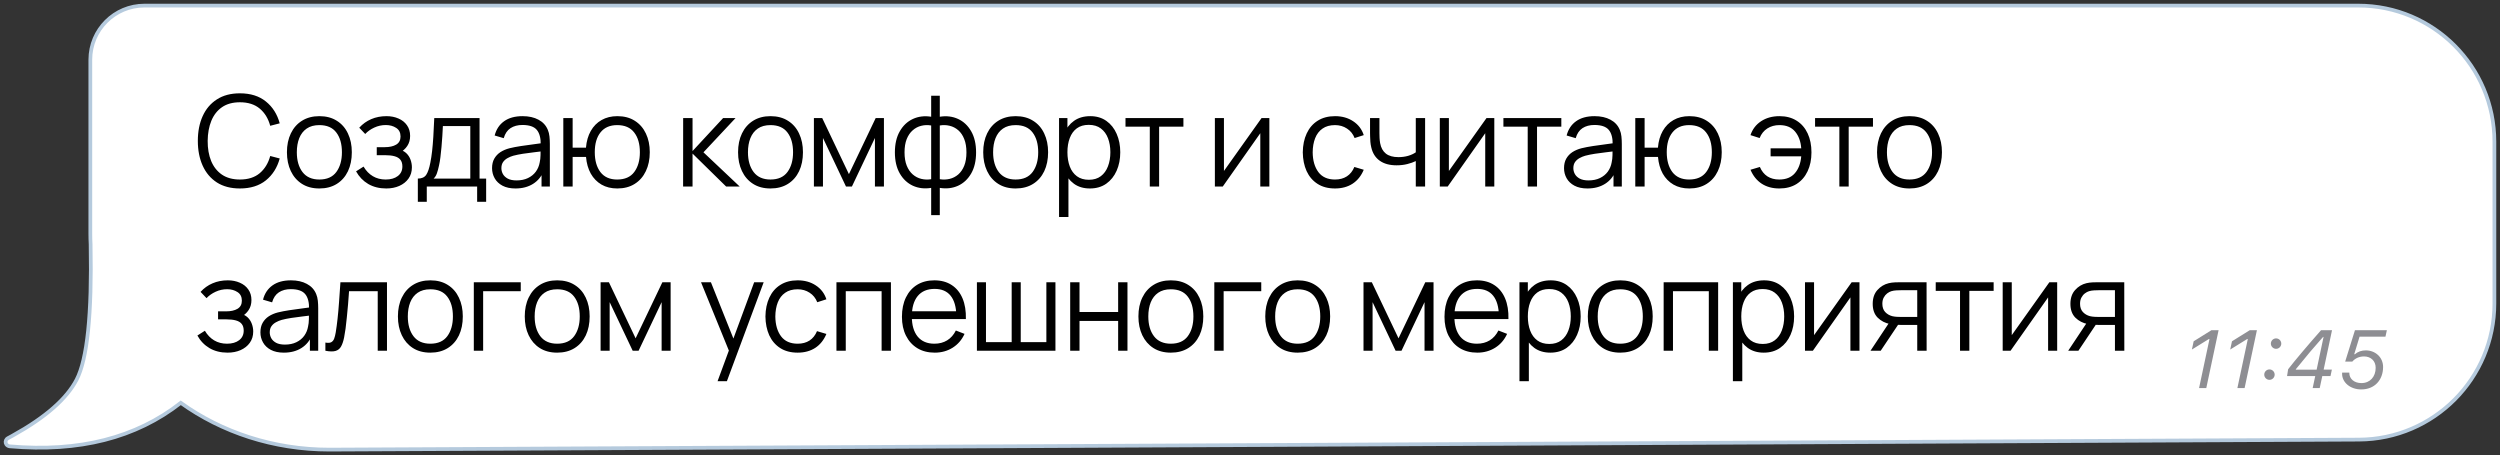 <?xml version="1.0" encoding="UTF-8"?> <svg xmlns="http://www.w3.org/2000/svg" width="335" height="61" viewBox="0 0 335 61" fill="none"><rect x="0" y="0" width="335" height="61" fill="#333333" stroke="none"/><path d="M44.145 60.25L44.147 60.25L316.09 58.908C326.134 58.858 334.25 50.702 334.25 40.658V19C334.25 8.921 326.079 0.75 316 0.75H19.354C15.349 0.75 12.104 3.996 12.104 8V31.32C12.104 31.793 12.116 32.264 12.142 32.733C12.234 37.413 12.121 41.266 11.807 44.294C11.491 47.33 10.974 49.512 10.272 50.866C8.95 53.418 6.122 55.918 1.735 58.35C1.735 58.351 1.734 58.351 1.734 58.351L1.064 58.715L1.048 58.724L1.033 58.735L0.941 58.804L0.925 58.816L0.911 58.831C0.733 59.017 0.691 59.303 0.843 59.534C0.95 59.696 1.128 59.794 1.316 59.81C10.575 60.622 18.219 58.687 24.223 53.98C29.694 57.906 36.618 60.25 44.145 60.25Z" fill="white" stroke="#B5CADD" stroke-width="0.5"></path><path d="M32.145 25.255C30.927 25.255 29.899 24.986 29.06 24.448C28.221 23.904 27.587 23.153 27.156 22.195C26.725 21.237 26.51 20.132 26.51 18.88C26.51 17.628 26.725 16.523 27.156 15.565C27.587 14.607 28.221 13.859 29.06 13.321C29.899 12.777 30.927 12.505 32.145 12.505C33.568 12.505 34.73 12.87 35.63 13.601C36.532 14.327 37.149 15.302 37.483 16.526L36.209 16.857C35.948 15.888 35.48 15.12 34.806 14.553C34.132 13.987 33.245 13.704 32.145 13.704C31.188 13.704 30.392 13.922 29.757 14.358C29.122 14.794 28.643 15.403 28.32 16.186C28.003 16.962 27.839 17.86 27.828 18.88C27.822 19.9 27.978 20.798 28.295 21.575C28.618 22.351 29.1 22.96 29.74 23.402C30.386 23.838 31.188 24.056 32.145 24.056C33.245 24.056 34.132 23.773 34.806 23.206C35.48 22.634 35.948 21.866 36.209 20.903L37.483 21.235C37.149 22.459 36.532 23.436 35.63 24.167C34.73 24.892 33.568 25.255 32.145 25.255ZM42.792 25.255C41.88 25.255 41.101 25.048 40.455 24.634C39.809 24.221 39.313 23.648 38.967 22.918C38.622 22.186 38.449 21.348 38.449 20.401C38.449 19.438 38.625 18.594 38.976 17.869C39.327 17.143 39.826 16.579 40.472 16.177C41.124 15.769 41.897 15.565 42.792 15.565C43.71 15.565 44.492 15.772 45.138 16.186C45.79 16.593 46.286 17.163 46.626 17.894C46.972 18.619 47.144 19.455 47.144 20.401C47.144 21.365 46.972 22.212 46.626 22.943C46.28 23.668 45.782 24.235 45.13 24.643C44.478 25.051 43.699 25.255 42.792 25.255ZM42.792 24.056C43.812 24.056 44.572 23.719 45.07 23.045C45.569 22.365 45.818 21.484 45.818 20.401C45.818 19.291 45.566 18.407 45.062 17.75C44.563 17.092 43.807 16.764 42.792 16.764C42.107 16.764 41.54 16.919 41.092 17.231C40.65 17.537 40.319 17.965 40.098 18.515C39.883 19.058 39.775 19.688 39.775 20.401C39.775 21.506 40.03 22.393 40.54 23.062C41.05 23.725 41.801 24.056 42.792 24.056ZM51.76 25.255C50.836 25.255 50.029 25.054 49.337 24.651C48.652 24.244 48.111 23.68 47.714 22.96L48.717 22.323C49.051 22.889 49.468 23.32 49.967 23.614C50.465 23.909 51.038 24.056 51.684 24.056C52.358 24.056 52.899 23.901 53.307 23.589C53.715 23.277 53.919 22.849 53.919 22.305C53.919 21.931 53.831 21.634 53.656 21.413C53.486 21.192 53.225 21.033 52.873 20.937C52.528 20.841 52.094 20.793 51.573 20.793H50.485V19.721H51.556C52.191 19.721 52.701 19.608 53.086 19.381C53.477 19.149 53.672 18.787 53.672 18.294C53.672 17.772 53.477 17.387 53.086 17.137C52.701 16.883 52.239 16.755 51.7 16.755C51.157 16.755 50.641 16.868 50.154 17.095C49.672 17.316 49.267 17.602 48.938 17.953L48.139 17.112C48.598 16.608 49.133 16.225 49.745 15.964C50.363 15.698 51.046 15.565 51.794 15.565C52.383 15.565 52.916 15.67 53.392 15.88C53.874 16.084 54.253 16.384 54.531 16.78C54.814 17.177 54.956 17.653 54.956 18.209C54.956 18.73 54.828 19.18 54.574 19.56C54.324 19.94 53.97 20.254 53.511 20.503L53.443 20.036C53.84 20.11 54.168 20.268 54.429 20.512C54.69 20.756 54.882 21.047 55.007 21.387C55.132 21.727 55.194 22.073 55.194 22.424C55.194 23.008 55.041 23.512 54.735 23.938C54.435 24.357 54.024 24.683 53.502 24.915C52.987 25.142 52.406 25.255 51.76 25.255ZM55.99 27.04V23.929C56.511 23.929 56.885 23.762 57.112 23.427C57.338 23.087 57.523 22.546 57.664 21.804C57.761 21.322 57.84 20.804 57.902 20.248C57.965 19.693 58.018 19.058 58.064 18.345C58.109 17.625 58.151 16.783 58.191 15.82H64.26V23.929H65.144V27.04H63.937V25H57.188V27.04H55.99ZM58.106 23.929H63.019V16.891H59.347C59.33 17.322 59.305 17.778 59.271 18.259C59.242 18.741 59.206 19.223 59.16 19.704C59.12 20.186 59.072 20.64 59.016 21.064C58.965 21.484 58.902 21.852 58.829 22.169C58.744 22.578 58.65 22.926 58.548 23.215C58.452 23.504 58.304 23.742 58.106 23.929ZM69.073 25.255C68.382 25.255 67.801 25.13 67.33 24.881C66.866 24.632 66.517 24.3 66.285 23.887C66.053 23.473 65.936 23.022 65.936 22.535C65.936 22.036 66.036 21.611 66.234 21.26C66.438 20.903 66.713 20.611 67.058 20.384C67.41 20.158 67.815 19.985 68.274 19.866C68.739 19.753 69.251 19.654 69.812 19.569C70.379 19.478 70.932 19.401 71.47 19.339C72.014 19.271 72.49 19.206 72.898 19.143L72.456 19.416C72.473 18.509 72.297 17.837 71.929 17.401C71.561 16.965 70.92 16.747 70.008 16.747C69.379 16.747 68.846 16.888 68.41 17.172C67.979 17.455 67.676 17.902 67.5 18.515L66.285 18.157C66.495 17.336 66.917 16.698 67.551 16.245C68.186 15.792 69.011 15.565 70.025 15.565C70.864 15.565 71.575 15.724 72.158 16.041C72.748 16.353 73.164 16.806 73.408 17.401C73.521 17.667 73.595 17.965 73.629 18.294C73.663 18.622 73.68 18.956 73.68 19.297V25H72.566V22.697L72.889 22.832C72.578 23.62 72.093 24.221 71.436 24.634C70.779 25.048 69.991 25.255 69.073 25.255ZM69.217 24.175C69.801 24.175 70.311 24.071 70.747 23.861C71.184 23.651 71.535 23.365 71.801 23.003C72.068 22.634 72.241 22.221 72.32 21.762C72.388 21.467 72.425 21.144 72.43 20.793C72.436 20.436 72.439 20.169 72.439 19.994L72.915 20.24C72.49 20.297 72.028 20.353 71.529 20.41C71.036 20.467 70.549 20.532 70.067 20.605C69.591 20.679 69.161 20.767 68.775 20.869C68.515 20.943 68.263 21.047 68.019 21.183C67.775 21.314 67.574 21.489 67.415 21.71C67.262 21.931 67.186 22.206 67.186 22.535C67.186 22.801 67.251 23.059 67.381 23.308C67.517 23.558 67.733 23.765 68.027 23.929C68.328 24.093 68.724 24.175 69.217 24.175ZM82.718 25.255C81.907 25.255 81.202 25.082 80.601 24.736C80.001 24.385 79.522 23.895 79.165 23.266C78.813 22.631 78.601 21.886 78.527 21.03H76.734V25H75.484V15.82H76.734V19.79H78.519C78.592 18.922 78.808 18.174 79.165 17.546C79.527 16.911 80.009 16.424 80.61 16.084C81.216 15.738 81.922 15.565 82.726 15.565C83.639 15.565 84.418 15.772 85.064 16.186C85.715 16.599 86.211 17.169 86.551 17.894C86.897 18.619 87.07 19.452 87.07 20.393C87.07 21.356 86.894 22.203 86.543 22.934C86.197 23.666 85.698 24.235 85.047 24.643C84.401 25.051 83.624 25.255 82.718 25.255ZM82.692 24.056C83.724 24.056 84.489 23.722 84.987 23.053C85.492 22.379 85.744 21.495 85.744 20.401C85.744 19.285 85.489 18.401 84.979 17.75C84.474 17.092 83.715 16.764 82.701 16.764C81.732 16.764 80.989 17.087 80.474 17.733C79.958 18.373 79.7 19.26 79.7 20.393C79.7 21.504 79.952 22.393 80.457 23.062C80.967 23.725 81.712 24.056 82.692 24.056ZM91.535 25L91.543 15.82H92.801V20.24L96.898 15.82H98.564L94.263 20.41L99.125 25H97.306L92.801 20.58V25H91.535ZM103.244 25.255C102.332 25.255 101.553 25.048 100.907 24.634C100.261 24.221 99.765 23.648 99.419 22.918C99.074 22.186 98.901 21.348 98.901 20.401C98.901 19.438 99.077 18.594 99.428 17.869C99.779 17.143 100.278 16.579 100.924 16.177C101.576 15.769 102.349 15.565 103.244 15.565C104.162 15.565 104.944 15.772 105.59 16.186C106.242 16.593 106.738 17.163 107.078 17.894C107.424 18.619 107.596 19.455 107.596 20.401C107.596 21.365 107.424 22.212 107.078 22.943C106.732 23.668 106.234 24.235 105.582 24.643C104.93 25.051 104.151 25.255 103.244 25.255ZM103.244 24.056C104.264 24.056 105.024 23.719 105.522 23.045C106.021 22.365 106.27 21.484 106.27 20.401C106.27 19.291 106.018 18.407 105.514 17.75C105.015 17.092 104.259 16.764 103.244 16.764C102.559 16.764 101.992 16.919 101.544 17.231C101.102 17.537 100.771 17.965 100.55 18.515C100.335 19.058 100.227 19.688 100.227 20.401C100.227 21.506 100.482 22.393 100.992 23.062C101.502 23.725 102.253 24.056 103.244 24.056ZM109.063 25V15.82H110.176L113.755 23.334L117.342 15.82H118.447V25H117.24V18.489L114.154 25H113.364L110.278 18.489V25H109.063ZM124.777 28.825V25.178C123.882 25.32 123.066 25.224 122.329 24.89C121.593 24.549 121.006 24 120.57 23.241C120.134 22.481 119.915 21.541 119.915 20.419C119.915 19.297 120.134 18.356 120.57 17.596C121.006 16.831 121.593 16.279 122.329 15.939C123.066 15.599 123.882 15.5 124.777 15.642V12.828H125.933V15.642C126.829 15.5 127.645 15.599 128.381 15.939C129.118 16.279 129.705 16.831 130.141 17.596C130.577 18.356 130.795 19.297 130.795 20.419C130.795 21.541 130.577 22.481 130.141 23.241C129.705 24 129.118 24.549 128.381 24.89C127.645 25.224 126.829 25.32 125.933 25.178V28.825H124.777ZM124.777 24.014V16.814C124.318 16.735 123.876 16.749 123.451 16.857C123.026 16.959 122.644 17.16 122.304 17.46C121.964 17.755 121.695 18.149 121.496 18.642C121.304 19.129 121.207 19.721 121.207 20.419C121.207 21.116 121.307 21.71 121.505 22.203C121.703 22.691 121.972 23.082 122.312 23.377C122.652 23.671 123.035 23.869 123.46 23.971C123.885 24.073 124.324 24.088 124.777 24.014ZM125.933 24.014C126.387 24.088 126.826 24.073 127.251 23.971C127.676 23.869 128.058 23.674 128.398 23.385C128.738 23.09 129.008 22.699 129.206 22.212C129.404 21.719 129.503 21.121 129.503 20.419C129.503 19.716 129.404 19.121 129.206 18.634C129.013 18.14 128.747 17.747 128.407 17.452C128.067 17.157 127.684 16.959 127.259 16.857C126.834 16.749 126.392 16.735 125.933 16.814V24.014ZM136.094 25.255C135.182 25.255 134.403 25.048 133.757 24.634C133.111 24.221 132.615 23.648 132.269 22.918C131.924 22.186 131.751 21.348 131.751 20.401C131.751 19.438 131.926 18.594 132.278 17.869C132.629 17.143 133.128 16.579 133.774 16.177C134.425 15.769 135.199 15.565 136.094 15.565C137.012 15.565 137.794 15.772 138.44 16.186C139.092 16.593 139.588 17.163 139.928 17.894C140.273 18.619 140.446 19.455 140.446 20.401C140.446 21.365 140.273 22.212 139.928 22.943C139.582 23.668 139.083 24.235 138.432 24.643C137.78 25.051 137.001 25.255 136.094 25.255ZM136.094 24.056C137.114 24.056 137.874 23.719 138.372 23.045C138.871 22.365 139.12 21.484 139.12 20.401C139.12 19.291 138.868 18.407 138.364 17.75C137.865 17.092 137.109 16.764 136.094 16.764C135.409 16.764 134.842 16.919 134.394 17.231C133.952 17.537 133.621 17.965 133.4 18.515C133.184 19.058 133.077 19.688 133.077 20.401C133.077 21.506 133.332 22.393 133.842 23.062C134.352 23.725 135.103 24.056 136.094 24.056ZM146.044 25.255C145.199 25.255 144.485 25.043 143.902 24.617C143.318 24.187 142.876 23.606 142.576 22.875C142.275 22.138 142.125 21.314 142.125 20.401C142.125 19.472 142.275 18.645 142.576 17.919C142.882 17.189 143.329 16.613 143.919 16.194C144.508 15.775 145.233 15.565 146.095 15.565C146.933 15.565 147.653 15.777 148.254 16.203C148.854 16.628 149.313 17.206 149.631 17.936C149.954 18.668 150.115 19.489 150.115 20.401C150.115 21.32 149.954 22.144 149.631 22.875C149.308 23.606 148.843 24.187 148.237 24.617C147.63 25.043 146.899 25.255 146.044 25.255ZM141.913 29.08V15.82H143.035V22.73H143.171V29.08H141.913ZM145.916 24.09C146.557 24.09 147.089 23.929 147.514 23.606C147.939 23.283 148.257 22.844 148.466 22.288C148.682 21.727 148.789 21.099 148.789 20.401C148.789 19.71 148.684 19.087 148.475 18.532C148.265 17.976 147.945 17.537 147.514 17.214C147.089 16.891 146.548 16.73 145.891 16.73C145.25 16.73 144.718 16.885 144.293 17.197C143.873 17.509 143.559 17.942 143.349 18.497C143.14 19.047 143.035 19.682 143.035 20.401C143.035 21.11 143.14 21.744 143.349 22.305C143.559 22.861 143.876 23.297 144.301 23.614C144.726 23.932 145.265 24.09 145.916 24.09ZM154.072 25V16.976H150.817V15.82H158.577V16.976H155.322V25H154.072ZM170.094 15.82V25H168.879V17.852L163.847 25H162.793V15.82H164.008V22.909L169.049 15.82H170.094ZM178.891 25.255C177.968 25.255 177.186 25.048 176.545 24.634C175.905 24.221 175.418 23.651 175.083 22.926C174.755 22.195 174.585 21.356 174.573 20.41C174.585 19.447 174.76 18.602 175.1 17.877C175.44 17.146 175.931 16.579 176.571 16.177C177.211 15.769 177.988 15.565 178.9 15.565C179.829 15.565 180.637 15.792 181.322 16.245C182.014 16.698 182.487 17.319 182.742 18.107L181.518 18.497C181.303 17.948 180.96 17.523 180.489 17.223C180.025 16.916 179.492 16.764 178.891 16.764C178.217 16.764 177.659 16.919 177.217 17.231C176.775 17.537 176.446 17.965 176.231 18.515C176.016 19.064 175.905 19.696 175.899 20.41C175.911 21.509 176.166 22.393 176.664 23.062C177.163 23.725 177.905 24.056 178.891 24.056C179.515 24.056 180.045 23.915 180.481 23.631C180.923 23.343 181.257 22.923 181.484 22.373L182.742 22.747C182.402 23.564 181.903 24.187 181.246 24.617C180.589 25.043 179.804 25.255 178.891 25.255ZM189.715 25V21.583C189.409 21.736 189.032 21.869 188.584 21.983C188.137 22.096 187.655 22.152 187.139 22.152C186.21 22.152 185.456 21.946 184.878 21.532C184.3 21.118 183.924 20.52 183.748 19.738C183.691 19.506 183.652 19.26 183.629 18.999C183.612 18.738 183.601 18.503 183.595 18.294C183.589 18.084 183.586 17.934 183.586 17.843V15.82H184.844V17.843C184.844 18.03 184.85 18.242 184.861 18.48C184.873 18.718 184.898 18.951 184.938 19.177C185.051 19.795 185.306 20.263 185.703 20.58C186.105 20.897 186.669 21.056 187.394 21.056C187.848 21.056 188.276 20.999 188.678 20.886C189.086 20.767 189.432 20.608 189.715 20.41V15.82H190.964V25H189.715ZM200.237 15.82V25H199.021V17.852L193.989 25H192.935V15.82H194.151V22.909L199.191 15.82H200.237ZM204.713 25V16.976H201.457V15.82H209.218V16.976H205.962V25H204.713ZM212.716 25.255C212.025 25.255 211.444 25.13 210.974 24.881C210.509 24.632 210.161 24.3 209.928 23.887C209.696 23.473 209.58 23.022 209.58 22.535C209.58 22.036 209.679 21.611 209.877 21.26C210.081 20.903 210.356 20.611 210.702 20.384C211.053 20.158 211.458 19.985 211.917 19.866C212.382 19.753 212.895 19.654 213.456 19.569C214.022 19.478 214.575 19.401 215.113 19.339C215.657 19.271 216.133 19.206 216.541 19.143L216.099 19.416C216.116 18.509 215.941 17.837 215.572 17.401C215.204 16.965 214.564 16.747 213.651 16.747C213.022 16.747 212.49 16.888 212.053 17.172C211.623 17.455 211.319 17.902 211.144 18.515L209.928 18.157C210.138 17.336 210.56 16.698 211.195 16.245C211.829 15.792 212.654 15.565 213.668 15.565C214.507 15.565 215.218 15.724 215.802 16.041C216.391 16.353 216.808 16.806 217.051 17.401C217.165 17.667 217.238 17.965 217.272 18.294C217.306 18.622 217.323 18.956 217.323 19.297V25H216.21V22.697L216.533 22.832C216.221 23.62 215.737 24.221 215.079 24.634C214.422 25.048 213.634 25.255 212.716 25.255ZM212.861 24.175C213.444 24.175 213.954 24.071 214.391 23.861C214.827 23.651 215.178 23.365 215.445 23.003C215.711 22.634 215.884 22.221 215.963 21.762C216.031 21.467 216.068 21.144 216.074 20.793C216.079 20.436 216.082 20.169 216.082 19.994L216.558 20.24C216.133 20.297 215.671 20.353 215.173 20.41C214.68 20.467 214.192 20.532 213.711 20.605C213.235 20.679 212.804 20.767 212.419 20.869C212.158 20.943 211.906 21.047 211.662 21.183C211.419 21.314 211.217 21.489 211.059 21.71C210.906 21.931 210.829 22.206 210.829 22.535C210.829 22.801 210.894 23.059 211.025 23.308C211.161 23.558 211.376 23.765 211.671 23.929C211.971 24.093 212.368 24.175 212.861 24.175ZM226.361 25.255C225.551 25.255 224.845 25.082 224.245 24.736C223.644 24.385 223.165 23.895 222.808 23.266C222.457 22.631 222.244 21.886 222.171 21.03H220.377V25H219.128V15.82H220.377V19.79H222.162C222.236 18.922 222.451 18.174 222.808 17.546C223.171 16.911 223.652 16.424 224.253 16.084C224.859 15.738 225.565 15.565 226.37 15.565C227.282 15.565 228.061 15.772 228.707 16.186C229.359 16.599 229.855 17.169 230.195 17.894C230.54 18.619 230.713 19.452 230.713 20.393C230.713 21.356 230.537 22.203 230.186 22.934C229.84 23.666 229.342 24.235 228.69 24.643C228.044 25.051 227.268 25.255 226.361 25.255ZM226.336 24.056C227.367 24.056 228.132 23.722 228.631 23.053C229.135 22.379 229.387 21.495 229.387 20.401C229.387 19.285 229.132 18.401 228.622 17.75C228.118 17.092 227.358 16.764 226.344 16.764C225.375 16.764 224.633 17.087 224.117 17.733C223.601 18.373 223.344 19.26 223.344 20.393C223.344 21.504 223.596 22.393 224.1 23.062C224.61 23.725 225.355 24.056 226.336 24.056ZM238.425 25.255C237.513 25.255 236.728 25.043 236.071 24.617C235.413 24.187 234.912 23.564 234.566 22.747L235.824 22.373C236.057 22.923 236.391 23.343 236.827 23.631C237.269 23.915 237.799 24.056 238.417 24.056C239.323 24.056 240.02 23.776 240.508 23.215C241.001 22.648 241.287 21.892 241.366 20.945H237.261V19.875H241.366C241.298 18.951 241.023 18.203 240.542 17.631C240.06 17.052 239.36 16.764 238.442 16.764C237.83 16.764 237.289 16.914 236.819 17.214C236.354 17.514 236.011 17.942 235.79 18.497L234.566 18.107C234.827 17.319 235.3 16.698 235.986 16.245C236.677 15.792 237.499 15.565 238.451 15.565C239.346 15.565 240.114 15.769 240.754 16.177C241.395 16.579 241.885 17.146 242.225 17.877C242.565 18.602 242.735 19.45 242.735 20.419C242.735 21.382 242.562 22.226 242.216 22.951C241.876 23.677 241.386 24.244 240.746 24.651C240.105 25.054 239.332 25.255 238.425 25.255ZM246.474 25V16.976H243.219V15.82H250.979V16.976H247.724V25H246.474ZM255.868 25.255C254.955 25.255 254.176 25.048 253.53 24.634C252.884 24.221 252.388 23.648 252.043 22.918C251.697 22.186 251.524 21.348 251.524 20.401C251.524 19.438 251.7 18.594 252.051 17.869C252.402 17.143 252.901 16.579 253.547 16.177C254.199 15.769 254.972 15.565 255.868 15.565C256.786 15.565 257.568 15.772 258.214 16.186C258.865 16.593 259.361 17.163 259.701 17.894C260.047 18.619 260.22 19.455 260.22 20.401C260.22 21.365 260.047 22.212 259.701 22.943C259.355 23.668 258.857 24.235 258.205 24.643C257.553 25.051 256.774 25.255 255.868 25.255ZM255.868 24.056C256.888 24.056 257.647 23.719 258.146 23.045C258.644 22.365 258.894 21.484 258.894 20.401C258.894 19.291 258.641 18.407 258.137 17.75C257.638 17.092 256.882 16.764 255.868 16.764C255.182 16.764 254.615 16.919 254.168 17.231C253.726 17.537 253.394 17.965 253.173 18.515C252.958 19.058 252.85 19.688 252.85 20.401C252.85 21.506 253.105 22.393 253.615 23.062C254.125 23.725 254.876 24.056 255.868 24.056ZM30.497 47.255C29.573 47.255 28.765 47.054 28.074 46.651C27.388 46.243 26.847 45.68 26.451 44.96L27.453 44.322C27.788 44.889 28.204 45.32 28.703 45.614C29.202 45.909 29.774 46.056 30.42 46.056C31.094 46.056 31.636 45.901 32.044 45.589C32.452 45.277 32.656 44.849 32.656 44.306C32.656 43.931 32.568 43.634 32.392 43.413C32.222 43.192 31.961 43.033 31.61 42.937C31.264 42.841 30.831 42.792 30.309 42.792H29.221V41.721H30.293C30.927 41.721 31.437 41.608 31.823 41.382C32.214 41.149 32.409 40.786 32.409 40.294C32.409 39.772 32.214 39.387 31.823 39.138C31.437 38.883 30.975 38.755 30.437 38.755C29.893 38.755 29.377 38.868 28.89 39.095C28.408 39.316 28.003 39.602 27.674 39.953L26.875 39.112C27.334 38.608 27.87 38.225 28.482 37.965C29.1 37.698 29.782 37.565 30.53 37.565C31.12 37.565 31.652 37.67 32.129 37.88C32.61 38.084 32.99 38.384 33.267 38.781C33.551 39.177 33.693 39.653 33.693 40.209C33.693 40.73 33.565 41.18 33.31 41.56C33.061 41.94 32.706 42.254 32.248 42.504L32.179 42.036C32.576 42.11 32.905 42.268 33.166 42.512C33.426 42.756 33.619 43.047 33.743 43.388C33.868 43.727 33.931 44.073 33.931 44.425C33.931 45.008 33.778 45.513 33.471 45.938C33.171 46.357 32.76 46.683 32.239 46.915C31.723 47.142 31.142 47.255 30.497 47.255ZM38.033 47.255C37.341 47.255 36.761 47.13 36.29 46.881C35.825 46.632 35.477 46.3 35.245 45.886C35.012 45.473 34.896 45.022 34.896 44.535C34.896 44.036 34.995 43.611 35.194 43.26C35.398 42.903 35.672 42.611 36.018 42.385C36.37 42.158 36.775 41.985 37.234 41.866C37.698 41.753 38.211 41.654 38.772 41.569C39.339 41.478 39.891 41.401 40.43 41.339C40.974 41.271 41.45 41.206 41.858 41.144L41.416 41.416C41.433 40.509 41.257 39.837 40.889 39.401C40.52 38.965 39.88 38.746 38.968 38.746C38.339 38.746 37.806 38.888 37.37 39.172C36.939 39.455 36.636 39.903 36.46 40.514L35.245 40.157C35.454 39.336 35.877 38.698 36.511 38.245C37.146 37.792 37.97 37.565 38.985 37.565C39.823 37.565 40.535 37.724 41.118 38.041C41.708 38.353 42.124 38.806 42.368 39.401C42.481 39.667 42.555 39.965 42.589 40.294C42.623 40.622 42.64 40.956 42.64 41.297V47H41.526V44.697L41.849 44.833C41.538 45.62 41.053 46.221 40.396 46.635C39.738 47.048 38.951 47.255 38.033 47.255ZM38.177 46.175C38.761 46.175 39.271 46.071 39.707 45.861C40.144 45.651 40.495 45.365 40.761 45.002C41.028 44.634 41.2 44.221 41.28 43.761C41.348 43.467 41.385 43.144 41.39 42.792C41.396 42.435 41.399 42.169 41.399 41.993L41.875 42.24C41.45 42.297 40.988 42.353 40.489 42.41C39.996 42.467 39.509 42.532 39.027 42.605C38.551 42.679 38.12 42.767 37.735 42.869C37.474 42.943 37.222 43.047 36.979 43.184C36.735 43.314 36.534 43.489 36.375 43.711C36.222 43.931 36.146 44.206 36.146 44.535C36.146 44.801 36.211 45.059 36.341 45.309C36.477 45.558 36.693 45.765 36.987 45.929C37.288 46.093 37.684 46.175 38.177 46.175ZM43.602 47V45.904C43.943 45.966 44.2 45.952 44.376 45.861C44.557 45.765 44.691 45.606 44.776 45.385C44.861 45.158 44.931 44.878 44.988 44.544C45.079 43.988 45.161 43.376 45.234 42.708C45.308 42.039 45.373 41.302 45.43 40.498C45.492 39.687 45.555 38.795 45.617 37.82H51.856V47H50.615V39.019H46.773C46.733 39.619 46.688 40.217 46.637 40.812C46.586 41.407 46.532 41.979 46.475 42.529C46.425 43.073 46.368 43.575 46.306 44.033C46.243 44.492 46.178 44.889 46.11 45.224C46.008 45.728 45.872 46.13 45.702 46.431C45.538 46.731 45.291 46.929 44.962 47.026C44.634 47.122 44.181 47.113 43.602 47ZM57.664 47.255C56.752 47.255 55.973 47.048 55.327 46.635C54.681 46.221 54.185 45.648 53.839 44.917C53.494 44.187 53.321 43.348 53.321 42.401C53.321 41.438 53.496 40.594 53.848 39.868C54.199 39.143 54.698 38.579 55.344 38.177C55.995 37.769 56.769 37.565 57.664 37.565C58.582 37.565 59.364 37.772 60.01 38.185C60.662 38.593 61.158 39.163 61.498 39.894C61.843 40.619 62.016 41.455 62.016 42.401C62.016 43.365 61.843 44.212 61.498 44.943C61.152 45.668 60.654 46.235 60.002 46.643C59.35 47.051 58.571 47.255 57.664 47.255ZM57.664 46.056C58.684 46.056 59.444 45.719 59.942 45.045C60.441 44.365 60.69 43.484 60.69 42.401C60.69 41.291 60.438 40.407 59.934 39.749C59.435 39.092 58.679 38.764 57.664 38.764C56.979 38.764 56.412 38.919 55.964 39.231C55.522 39.537 55.191 39.965 54.97 40.514C54.755 41.059 54.647 41.688 54.647 42.401C54.647 43.507 54.902 44.393 55.412 45.062C55.922 45.725 56.673 46.056 57.664 46.056ZM63.491 47V37.82H69.781V39.019H64.741V47H63.491ZM74.661 47.255C73.749 47.255 72.97 47.048 72.324 46.635C71.678 46.221 71.182 45.648 70.836 44.917C70.49 44.187 70.318 43.348 70.318 42.401C70.318 41.438 70.493 40.594 70.845 39.868C71.196 39.143 71.695 38.579 72.341 38.177C72.992 37.769 73.766 37.565 74.661 37.565C75.579 37.565 76.361 37.772 77.007 38.185C77.659 38.593 78.155 39.163 78.495 39.894C78.84 40.619 79.013 41.455 79.013 42.401C79.013 43.365 78.84 44.212 78.495 44.943C78.149 45.668 77.65 46.235 76.999 46.643C76.347 47.051 75.568 47.255 74.661 47.255ZM74.661 46.056C75.681 46.056 76.441 45.719 76.939 45.045C77.438 44.365 77.687 43.484 77.687 42.401C77.687 41.291 77.435 40.407 76.931 39.749C76.432 39.092 75.675 38.764 74.661 38.764C73.975 38.764 73.409 38.919 72.961 39.231C72.519 39.537 72.188 39.965 71.967 40.514C71.751 41.059 71.644 41.688 71.644 42.401C71.644 43.507 71.899 44.393 72.409 45.062C72.919 45.725 73.669 46.056 74.661 46.056ZM80.48 47V37.82H81.593L85.172 45.334L88.759 37.82H89.864V47H88.657V40.489L85.571 47H84.781L81.695 40.489V47H80.48ZM96.154 51.08L97.931 46.261L97.957 47.688L93.936 37.82H95.262L98.56 46.074H98.016L101.059 37.82H102.334L97.404 51.08H96.154ZM106.886 47.255C105.963 47.255 105.181 47.048 104.54 46.635C103.9 46.221 103.413 45.651 103.078 44.926C102.75 44.195 102.58 43.356 102.568 42.41C102.58 41.447 102.755 40.602 103.095 39.877C103.435 39.146 103.925 38.579 104.566 38.177C105.206 37.769 105.982 37.565 106.895 37.565C107.824 37.565 108.632 37.792 109.317 38.245C110.009 38.698 110.482 39.319 110.737 40.106L109.513 40.498C109.297 39.948 108.955 39.523 108.484 39.222C108.02 38.916 107.487 38.764 106.886 38.764C106.212 38.764 105.654 38.919 105.212 39.231C104.77 39.537 104.441 39.965 104.226 40.514C104.01 41.064 103.9 41.696 103.894 42.41C103.906 43.509 104.161 44.393 104.659 45.062C105.158 45.725 105.9 46.056 106.886 46.056C107.51 46.056 108.039 45.915 108.476 45.632C108.918 45.343 109.252 44.923 109.479 44.373L110.737 44.748C110.397 45.563 109.898 46.187 109.241 46.617C108.583 47.042 107.799 47.255 106.886 47.255ZM112.083 47V37.82H119.384V47H118.135V39.019H113.332V47H112.083ZM125.255 47.255C124.359 47.255 123.583 47.057 122.926 46.66C122.274 46.263 121.767 45.705 121.404 44.986C121.041 44.266 120.86 43.422 120.86 42.453C120.86 41.45 121.039 40.583 121.396 39.852C121.753 39.12 122.254 38.557 122.9 38.16C123.552 37.763 124.32 37.565 125.204 37.565C126.11 37.565 126.884 37.775 127.524 38.194C128.164 38.608 128.649 39.203 128.978 39.979C129.306 40.755 129.456 41.682 129.428 42.758H128.153V42.316C128.13 41.127 127.873 40.228 127.38 39.622C126.892 39.016 126.178 38.712 125.238 38.712C124.252 38.712 123.495 39.033 122.968 39.673C122.447 40.313 122.186 41.226 122.186 42.41C122.186 43.566 122.447 44.464 122.968 45.105C123.495 45.739 124.24 46.056 125.204 46.056C125.861 46.056 126.433 45.906 126.921 45.606C127.414 45.3 127.802 44.861 128.085 44.288L129.25 44.739C128.887 45.538 128.351 46.158 127.643 46.6C126.94 47.037 126.144 47.255 125.255 47.255ZM121.744 42.758V41.713H128.757V42.758H121.744ZM130.906 47V37.82H132.121V45.844H135.564V37.82H136.779V45.844H140.213V37.82H141.429V47H130.906ZM143.405 47V37.82H144.655V41.806H149.831V37.82H151.081V47H149.831V43.005H144.655V47H143.405ZM156.891 47.255C155.979 47.255 155.2 47.048 154.554 46.635C153.908 46.221 153.412 45.648 153.066 44.917C152.721 44.187 152.548 43.348 152.548 42.401C152.548 41.438 152.723 40.594 153.075 39.868C153.426 39.143 153.925 38.579 154.571 38.177C155.222 37.769 155.996 37.565 156.891 37.565C157.809 37.565 158.591 37.772 159.237 38.185C159.889 38.593 160.385 39.163 160.725 39.894C161.07 40.619 161.243 41.455 161.243 42.401C161.243 43.365 161.07 44.212 160.725 44.943C160.379 45.668 159.88 46.235 159.229 46.643C158.577 47.051 157.798 47.255 156.891 47.255ZM156.891 46.056C157.911 46.056 158.671 45.719 159.169 45.045C159.668 44.365 159.917 43.484 159.917 42.401C159.917 41.291 159.665 40.407 159.161 39.749C158.662 39.092 157.906 38.764 156.891 38.764C156.206 38.764 155.639 38.919 155.191 39.231C154.749 39.537 154.418 39.965 154.197 40.514C153.981 41.059 153.874 41.688 153.874 42.401C153.874 43.507 154.129 44.393 154.639 45.062C155.149 45.725 155.9 46.056 156.891 46.056ZM162.718 47V37.82H169.008V39.019H163.968V47H162.718ZM173.888 47.255C172.976 47.255 172.197 47.048 171.551 46.635C170.905 46.221 170.409 45.648 170.063 44.917C169.717 44.187 169.545 43.348 169.545 42.401C169.545 41.438 169.72 40.594 170.072 39.868C170.423 39.143 170.922 38.579 171.568 38.177C172.219 37.769 172.993 37.565 173.888 37.565C174.806 37.565 175.588 37.772 176.234 38.185C176.886 38.593 177.382 39.163 177.722 39.894C178.067 40.619 178.24 41.455 178.24 42.401C178.24 43.365 178.067 44.212 177.722 44.943C177.376 45.668 176.877 46.235 176.226 46.643C175.574 47.051 174.795 47.255 173.888 47.255ZM173.888 46.056C174.908 46.056 175.667 45.719 176.166 45.045C176.665 44.365 176.914 43.484 176.914 42.401C176.914 41.291 176.662 40.407 176.158 39.749C175.659 39.092 174.902 38.764 173.888 38.764C173.202 38.764 172.636 38.919 172.188 39.231C171.746 39.537 171.415 39.965 171.194 40.514C170.978 41.059 170.871 41.688 170.871 42.401C170.871 43.507 171.126 44.393 171.636 45.062C172.146 45.725 172.896 46.056 173.888 46.056ZM182.71 47V37.82H183.824L187.402 45.334L190.989 37.82H192.094V47H190.887V40.489L187.802 47H187.011L183.926 40.489V47H182.71ZM197.957 47.255C197.062 47.255 196.285 47.057 195.628 46.66C194.976 46.263 194.469 45.705 194.106 44.986C193.744 44.266 193.562 43.422 193.562 42.453C193.562 41.45 193.741 40.583 194.098 39.852C194.455 39.12 194.956 38.557 195.602 38.16C196.254 37.763 197.022 37.565 197.906 37.565C198.813 37.565 199.586 37.775 200.226 38.194C200.867 38.608 201.351 39.203 201.68 39.979C202.009 40.755 202.159 41.682 202.13 42.758H200.855V42.316C200.833 41.127 200.575 40.228 200.082 39.622C199.595 39.016 198.881 38.712 197.94 38.712C196.954 38.712 196.197 39.033 195.67 39.673C195.149 40.313 194.888 41.226 194.888 42.41C194.888 43.566 195.149 44.464 195.67 45.105C196.197 45.739 196.943 46.056 197.906 46.056C198.563 46.056 199.136 45.906 199.623 45.606C200.116 45.3 200.504 44.861 200.787 44.288L201.952 44.739C201.589 45.538 201.054 46.158 200.345 46.6C199.643 47.037 198.847 47.255 197.957 47.255ZM194.446 42.758V41.713H201.459V42.758H194.446ZM207.739 47.255C206.895 47.255 206.181 47.042 205.597 46.617C205.014 46.187 204.572 45.606 204.271 44.875C203.971 44.138 203.821 43.314 203.821 42.401C203.821 41.472 203.971 40.645 204.271 39.919C204.577 39.188 205.025 38.613 205.614 38.194C206.204 37.775 206.929 37.565 207.79 37.565C208.629 37.565 209.349 37.778 209.949 38.203C210.55 38.627 211.009 39.206 211.326 39.937C211.649 40.667 211.811 41.489 211.811 42.401C211.811 43.319 211.649 44.144 211.326 44.875C211.003 45.606 210.539 46.187 209.932 46.617C209.326 47.042 208.595 47.255 207.739 47.255ZM203.608 51.08V37.82H204.73V44.73H204.866V51.08H203.608ZM207.612 46.09C208.252 46.09 208.785 45.929 209.21 45.606C209.635 45.283 209.952 44.844 210.162 44.288C210.377 43.727 210.485 43.099 210.485 42.401C210.485 41.71 210.38 41.087 210.17 40.532C209.961 39.976 209.64 39.537 209.21 39.214C208.785 38.891 208.244 38.73 207.586 38.73C206.946 38.73 206.413 38.885 205.988 39.197C205.569 39.509 205.254 39.942 205.045 40.498C204.835 41.047 204.73 41.682 204.73 42.401C204.73 43.11 204.835 43.745 205.045 44.306C205.254 44.861 205.572 45.297 205.997 45.614C206.422 45.932 206.96 46.09 207.612 46.09ZM217.111 47.255C216.198 47.255 215.419 47.048 214.773 46.635C214.127 46.221 213.631 45.648 213.286 44.917C212.94 44.187 212.767 43.348 212.767 42.401C212.767 41.438 212.943 40.594 213.294 39.868C213.646 39.143 214.144 38.579 214.79 38.177C215.442 37.769 216.215 37.565 217.111 37.565C218.029 37.565 218.811 37.772 219.457 38.185C220.108 38.593 220.604 39.163 220.944 39.894C221.29 40.619 221.463 41.455 221.463 42.401C221.463 43.365 221.29 44.212 220.944 44.943C220.599 45.668 220.1 46.235 219.448 46.643C218.797 47.051 218.017 47.255 217.111 47.255ZM217.111 46.056C218.131 46.056 218.89 45.719 219.389 45.045C219.887 44.365 220.137 43.484 220.137 42.401C220.137 41.291 219.885 40.407 219.38 39.749C218.882 39.092 218.125 38.764 217.111 38.764C216.425 38.764 215.858 38.919 215.411 39.231C214.969 39.537 214.637 39.965 214.416 40.514C214.201 41.059 214.093 41.688 214.093 42.401C214.093 43.507 214.348 44.393 214.858 45.062C215.368 45.725 216.119 46.056 217.111 46.056ZM222.929 47V37.82H230.231V47H228.981V39.019H224.179V47H222.929ZM236.339 47.255C235.495 47.255 234.781 47.042 234.197 46.617C233.613 46.187 233.171 45.606 232.871 44.875C232.571 44.138 232.421 43.314 232.421 42.401C232.421 41.472 232.571 40.645 232.871 39.919C233.177 39.188 233.625 38.613 234.214 38.194C234.803 37.775 235.529 37.565 236.39 37.565C237.229 37.565 237.948 37.778 238.549 38.203C239.15 38.627 239.609 39.206 239.926 39.937C240.249 40.667 240.411 41.489 240.411 42.401C240.411 43.319 240.249 44.144 239.926 44.875C239.603 45.606 239.138 46.187 238.532 46.617C237.926 47.042 237.195 47.255 236.339 47.255ZM232.208 51.08V37.82H233.33V44.73H233.466V51.08H232.208ZM236.212 46.09C236.852 46.09 237.385 45.929 237.81 45.606C238.235 45.283 238.552 44.844 238.762 44.288C238.977 43.727 239.085 43.099 239.085 42.401C239.085 41.71 238.98 41.087 238.77 40.532C238.56 39.976 238.24 39.537 237.81 39.214C237.385 38.891 236.843 38.73 236.186 38.73C235.546 38.73 235.013 38.885 234.588 39.197C234.169 39.509 233.854 39.942 233.645 40.498C233.435 41.047 233.33 41.682 233.33 42.401C233.33 43.11 233.435 43.745 233.645 44.306C233.854 44.861 234.172 45.297 234.597 45.614C235.022 45.932 235.56 46.09 236.212 46.09ZM249.17 37.82V47H247.955V39.852L242.923 47H241.869V37.82H243.084V44.909L248.125 37.82H249.17ZM256.91 47V43.541H254.768C254.519 43.541 254.261 43.532 253.995 43.515C253.734 43.492 253.49 43.461 253.264 43.422C252.618 43.297 252.068 43.014 251.615 42.572C251.167 42.124 250.943 41.506 250.943 40.718C250.943 39.948 251.153 39.33 251.572 38.865C251.992 38.395 252.499 38.089 253.094 37.947C253.366 37.885 253.641 37.848 253.918 37.837C254.202 37.826 254.445 37.82 254.649 37.82H258.16L258.168 47H256.91ZM250.646 47L253.204 43.15H254.59L252.014 47H250.646ZM254.7 42.469H256.91V38.891H254.7C254.564 38.891 254.374 38.897 254.131 38.908C253.887 38.919 253.658 38.956 253.442 39.019C253.255 39.075 253.068 39.174 252.881 39.316C252.7 39.452 252.547 39.636 252.422 39.868C252.298 40.095 252.235 40.373 252.235 40.702C252.235 41.16 252.36 41.529 252.609 41.806C252.864 42.078 253.182 42.266 253.561 42.367C253.765 42.413 253.969 42.441 254.173 42.453C254.377 42.464 254.553 42.469 254.7 42.469ZM262.643 47V38.976H259.387V37.82H267.148V38.976H263.892V47H262.643ZM275.662 37.82V47H274.446V39.852L269.414 47H268.36V37.82H269.576V44.909L274.616 37.82H275.662ZM283.402 47V43.541H281.26C281.01 43.541 280.753 43.532 280.486 43.515C280.226 43.492 279.982 43.461 279.755 43.422C279.109 43.297 278.56 43.014 278.106 42.572C277.659 42.124 277.435 41.506 277.435 40.718C277.435 39.948 277.644 39.33 278.064 38.865C278.483 38.395 278.99 38.089 279.585 37.947C279.857 37.885 280.132 37.848 280.41 37.837C280.693 37.826 280.937 37.82 281.141 37.82H284.651L284.66 47H283.402ZM277.137 47L279.696 43.15H281.081L278.506 47H277.137ZM281.192 42.469H283.402V38.891H281.192C281.056 38.891 280.866 38.897 280.622 38.908C280.379 38.919 280.149 38.956 279.934 39.019C279.747 39.075 279.56 39.174 279.373 39.316C279.191 39.452 279.038 39.636 278.914 39.868C278.789 40.095 278.727 40.373 278.727 40.702C278.727 41.16 278.851 41.529 279.101 41.806C279.356 42.078 279.673 42.266 280.053 42.367C280.257 42.413 280.461 42.441 280.665 42.453C280.869 42.464 281.044 42.469 281.192 42.469Z" fill="black"></path><path d="M294.675 52H295.642L297.291 44.249H296.33L293.95 45.732L293.714 46.838L295.986 45.431H296.072L294.675 52ZM299.81 52H300.777L302.426 44.249H301.464L299.085 45.732L298.849 46.838L301.121 45.431H301.207L299.81 52ZM304.993 46.742C305.38 46.742 305.691 46.425 305.691 46.044C305.691 45.657 305.38 45.345 304.993 45.345C304.612 45.345 304.295 45.657 304.295 46.044C304.295 46.425 304.612 46.742 304.993 46.742ZM304.107 50.899C304.494 50.899 304.805 50.582 304.805 50.201C304.805 49.814 304.494 49.502 304.107 49.502C303.726 49.502 303.409 49.814 303.409 50.201C303.409 50.582 303.726 50.899 304.107 50.899ZM309.897 52H310.842L311.186 50.394H312.287L312.47 49.529H311.369L312.491 44.249H311.02C309.188 46.323 307.561 48.251 306.61 49.476L306.465 50.394H310.241L309.897 52ZM307.646 49.47C308.903 47.902 310.257 46.301 311.293 45.147H311.358L310.429 49.535H307.636L307.646 49.47ZM316.401 52.183C318.206 52.183 319.334 50.91 319.334 49.169C319.334 47.875 318.292 46.951 317.019 46.951C316.455 46.951 315.956 47.118 315.553 47.472L315.467 47.461L316.181 45.114H319.651L319.839 44.249H315.563L314.253 48.455H315.209C315.569 48.031 316.122 47.762 316.777 47.762C317.664 47.762 318.34 48.337 318.34 49.288C318.34 50.48 317.583 51.334 316.434 51.334C315.472 51.334 314.806 50.775 314.806 49.964V49.927H313.85C313.845 49.964 313.839 50.029 313.839 50.077C313.839 51.259 314.951 52.183 316.401 52.183Z" fill="#8E8E93"></path></svg> 